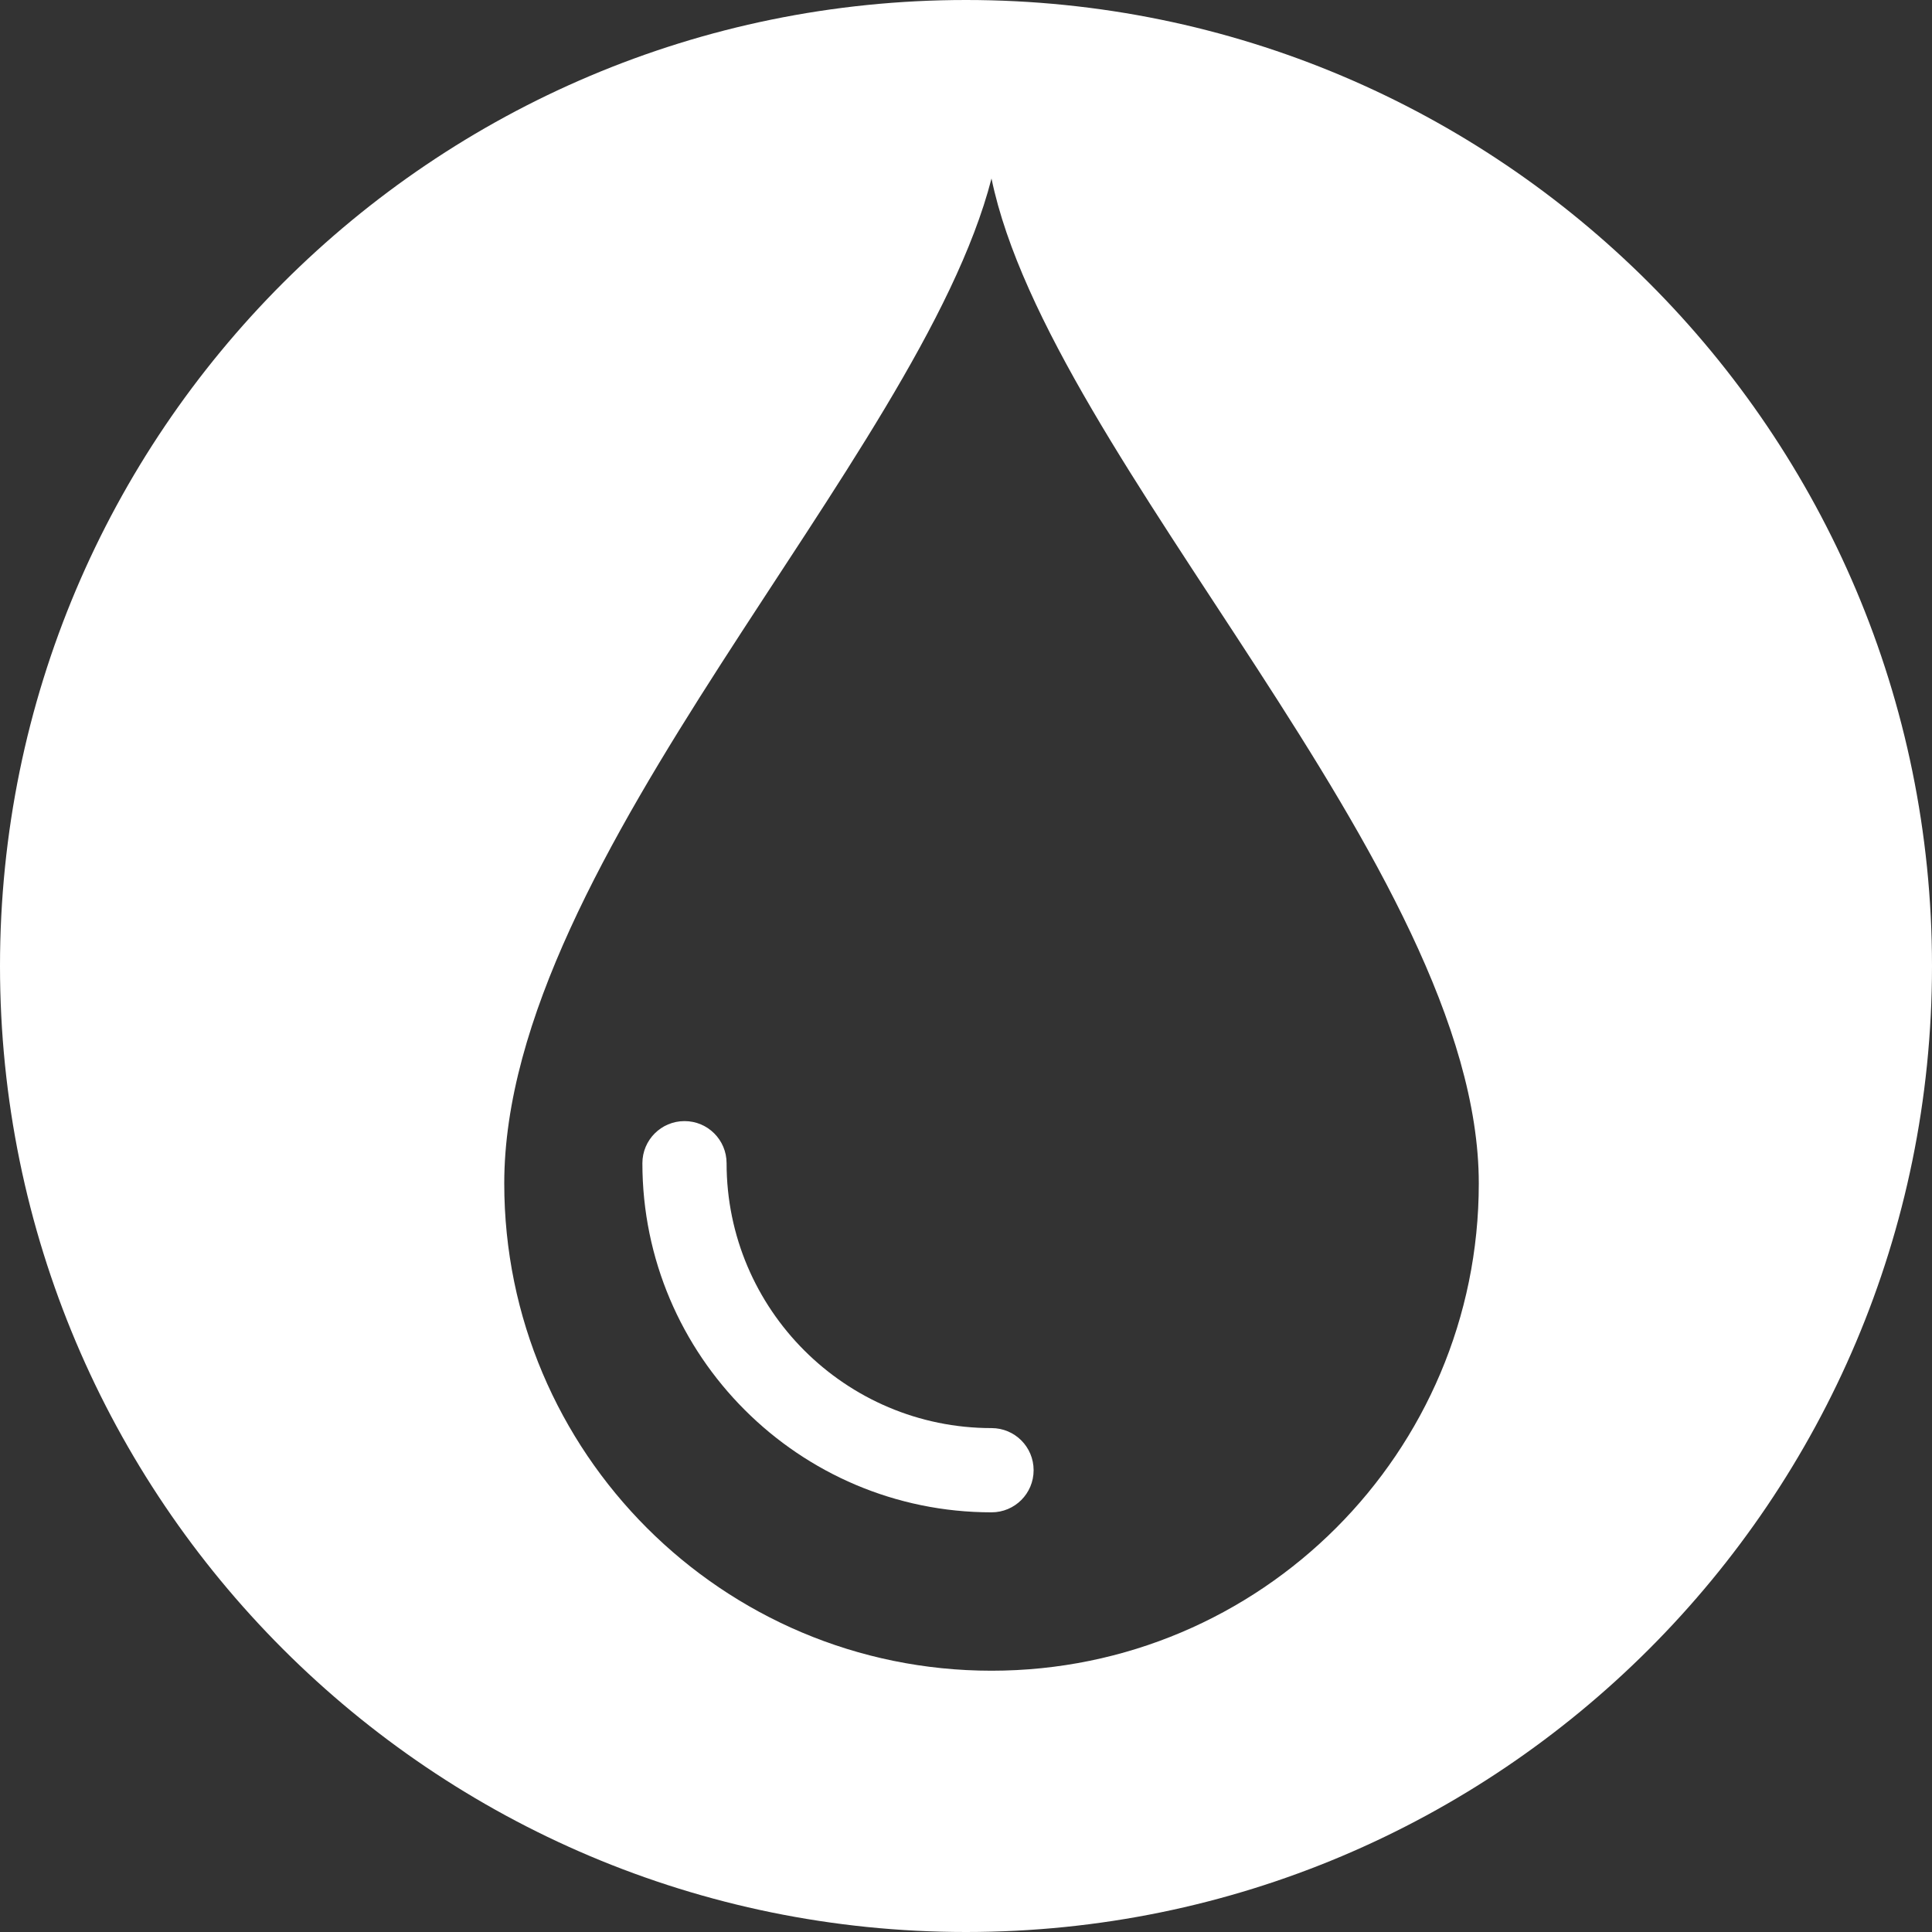 <?xml version="1.0" encoding="UTF-8"?>
<svg xmlns="http://www.w3.org/2000/svg" xmlns:xlink="http://www.w3.org/1999/xlink" version="1.0" id="Ebene_1" x="0px" y="0px" width="50px" height="50px" viewBox="0 0 50 50" xml:space="preserve">
<rect x="0" y="0" width="50" height="50" fill="#333333" stroke="none"/>
<g>
	<path fill="#FFFFFF" d="M18.804,30.104c0-0.603-0.487-1.09-1.089-1.09s-1.09,0.487-1.09,1.09c0,4.982,4.054,9.035,9.036,9.035   c0.603,0,1.089-0.487,1.089-1.09s-0.486-1.09-1.089-1.09C21.88,36.959,18.804,33.884,18.804,30.104z"></path>
	<path fill="#FFFFFF" d="M25,0C11.193,0,0,11.193,0,25s11.193,25,25,25c13.808,0,25-11.193,25-25S38.808,0,25,0z M25.66,43.238   c-6.964,0-12.61-5.646-12.61-12.61c0-8.422,10.741-18.742,12.61-26.008c1.501,7.266,12.611,17.85,12.611,26.008   C38.271,37.592,32.624,43.238,25.66,43.238z"></path>
</g>
</svg>

